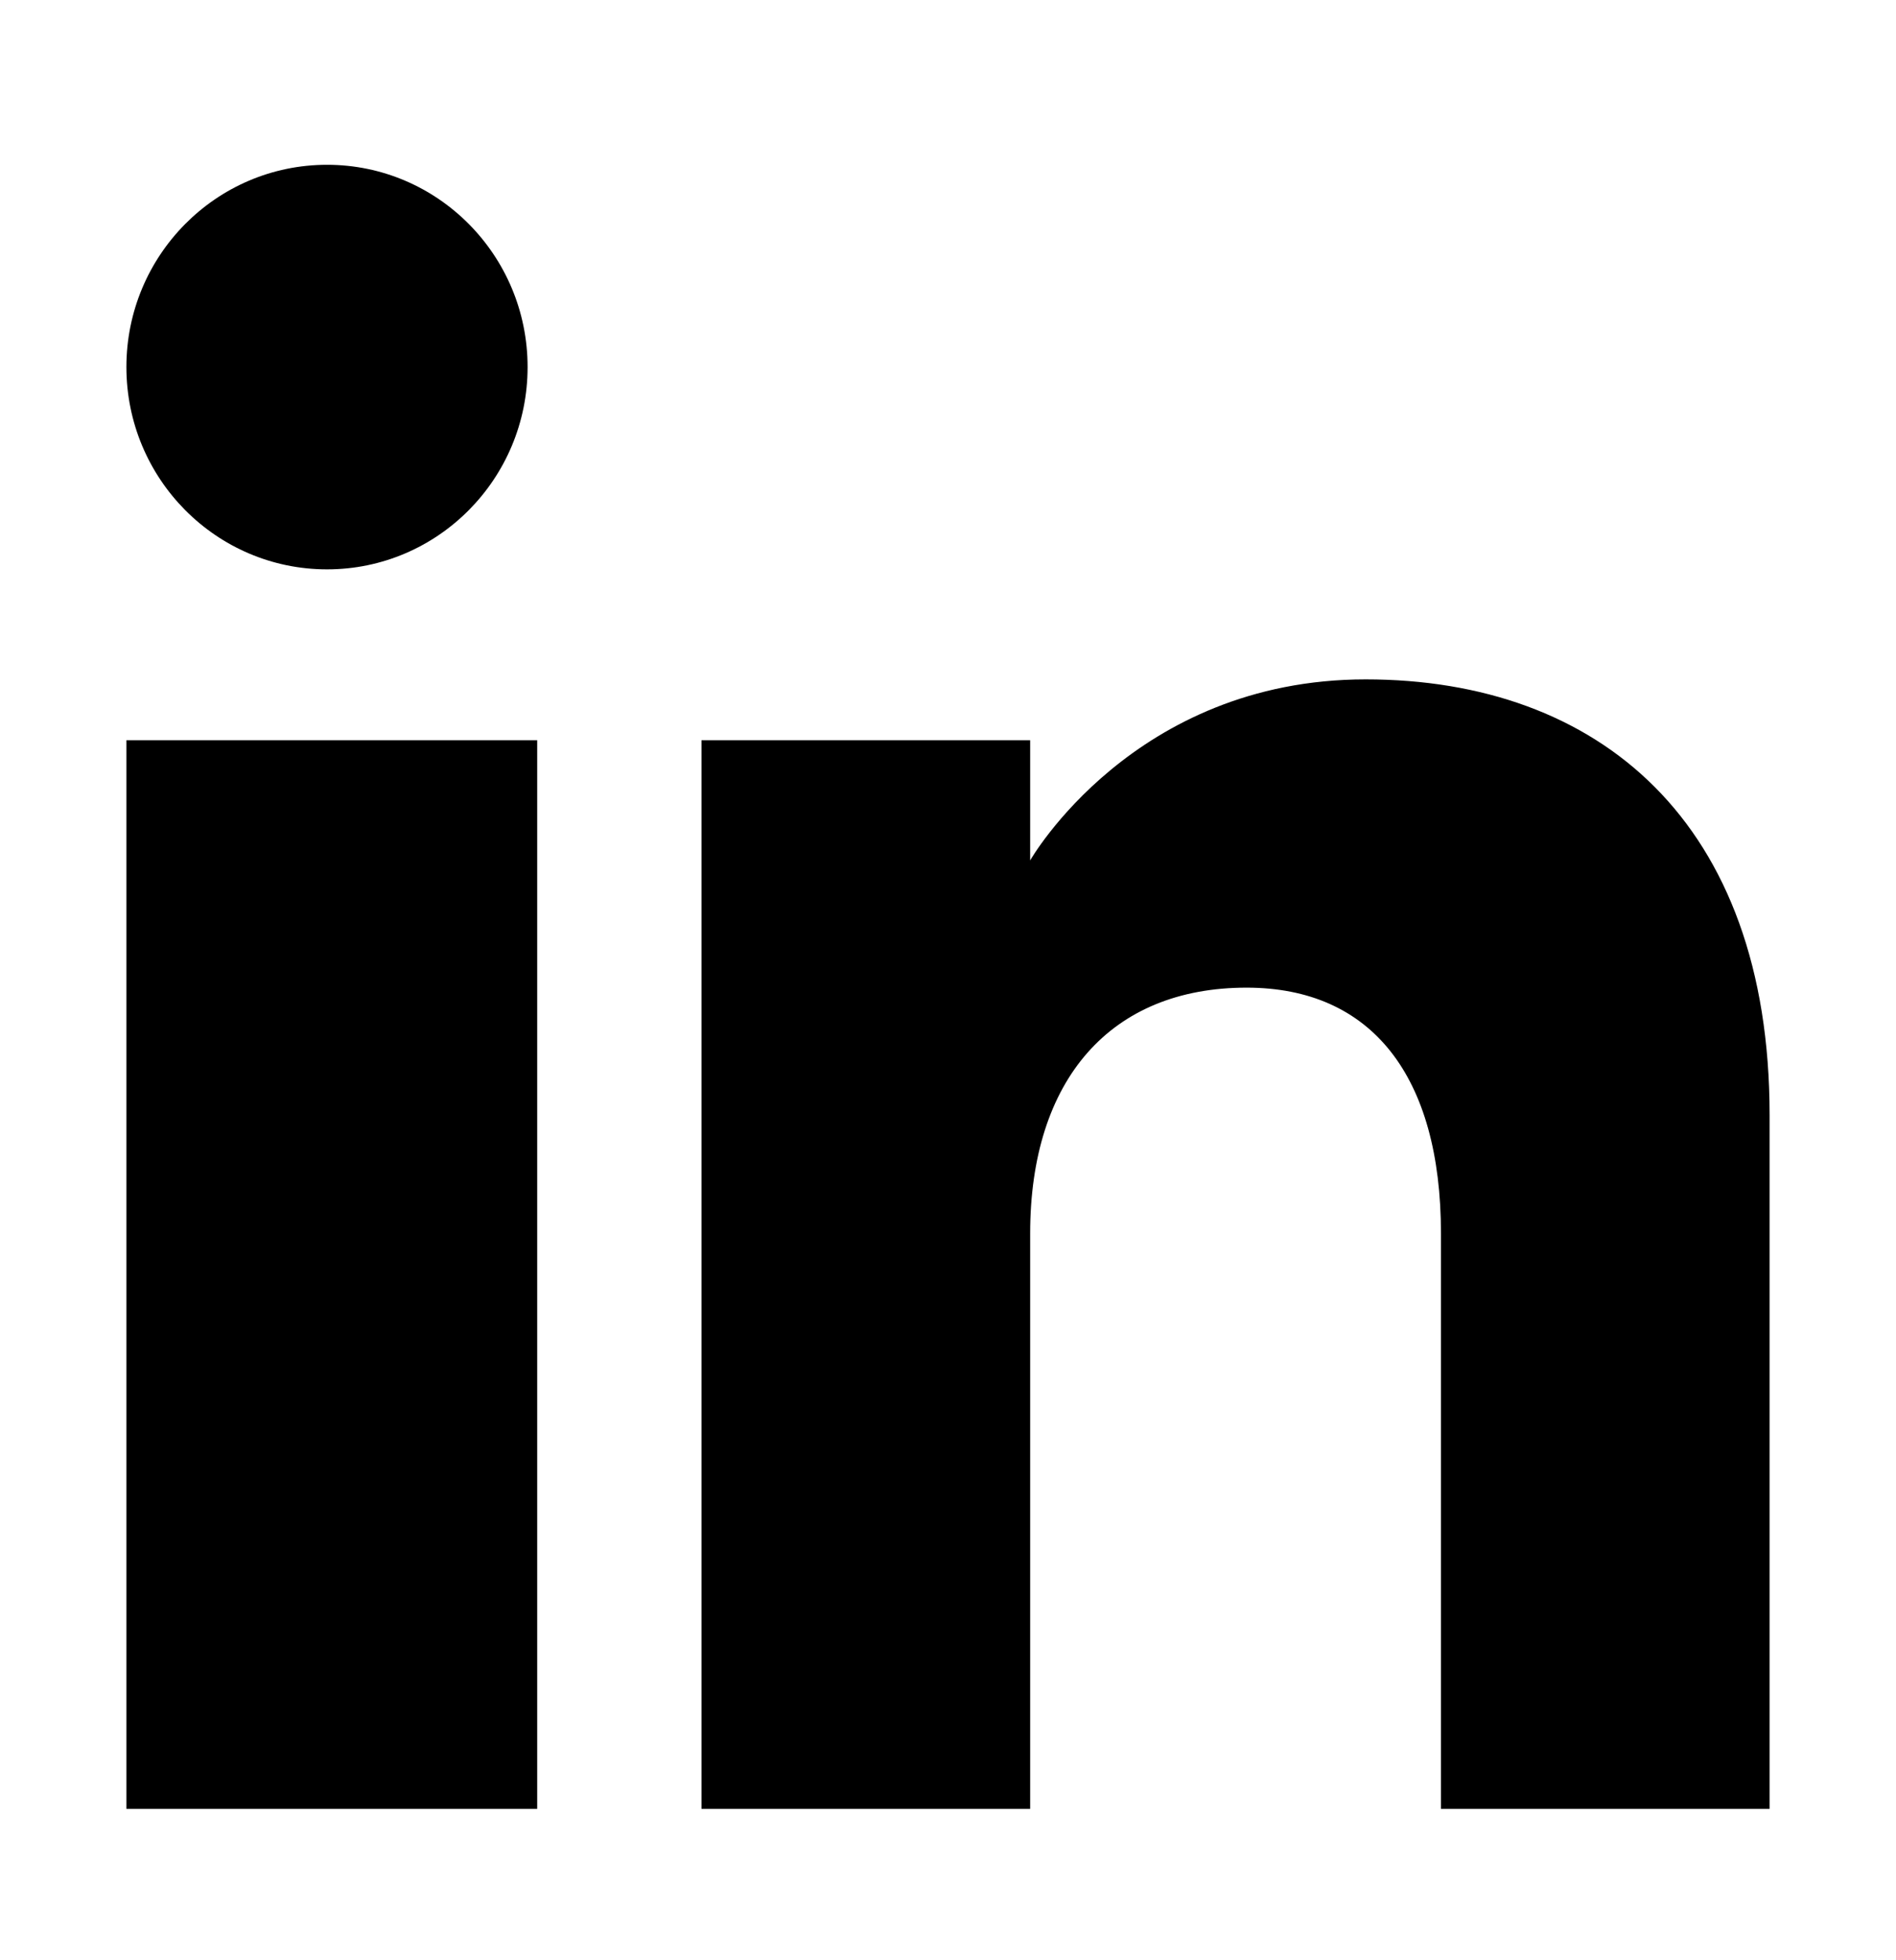 <svg width="30" height="31" viewBox="0 0 30 31" fill="none" xmlns="http://www.w3.org/2000/svg">
<path fill-rule="evenodd" clip-rule="evenodd" d="M28 28.606H22.8V19.508C22.8 17.012 21.699 15.619 19.724 15.619C17.575 15.619 16.3 17.07 16.3 19.508V28.606H11.1V11.706H16.3V13.607C16.3 13.607 17.931 10.744 21.608 10.744C25.286 10.744 28 12.988 28 17.632V28.606ZM5.175 9.004C3.421 9.004 2 7.571 2 5.804C2 4.039 3.421 2.606 5.175 2.606C6.927 2.606 8.348 4.039 8.348 5.804C8.349 7.571 6.927 9.004 5.175 9.004ZM2 28.606H8.5V11.706H2V28.606Z" fill="black"/>
</svg>
